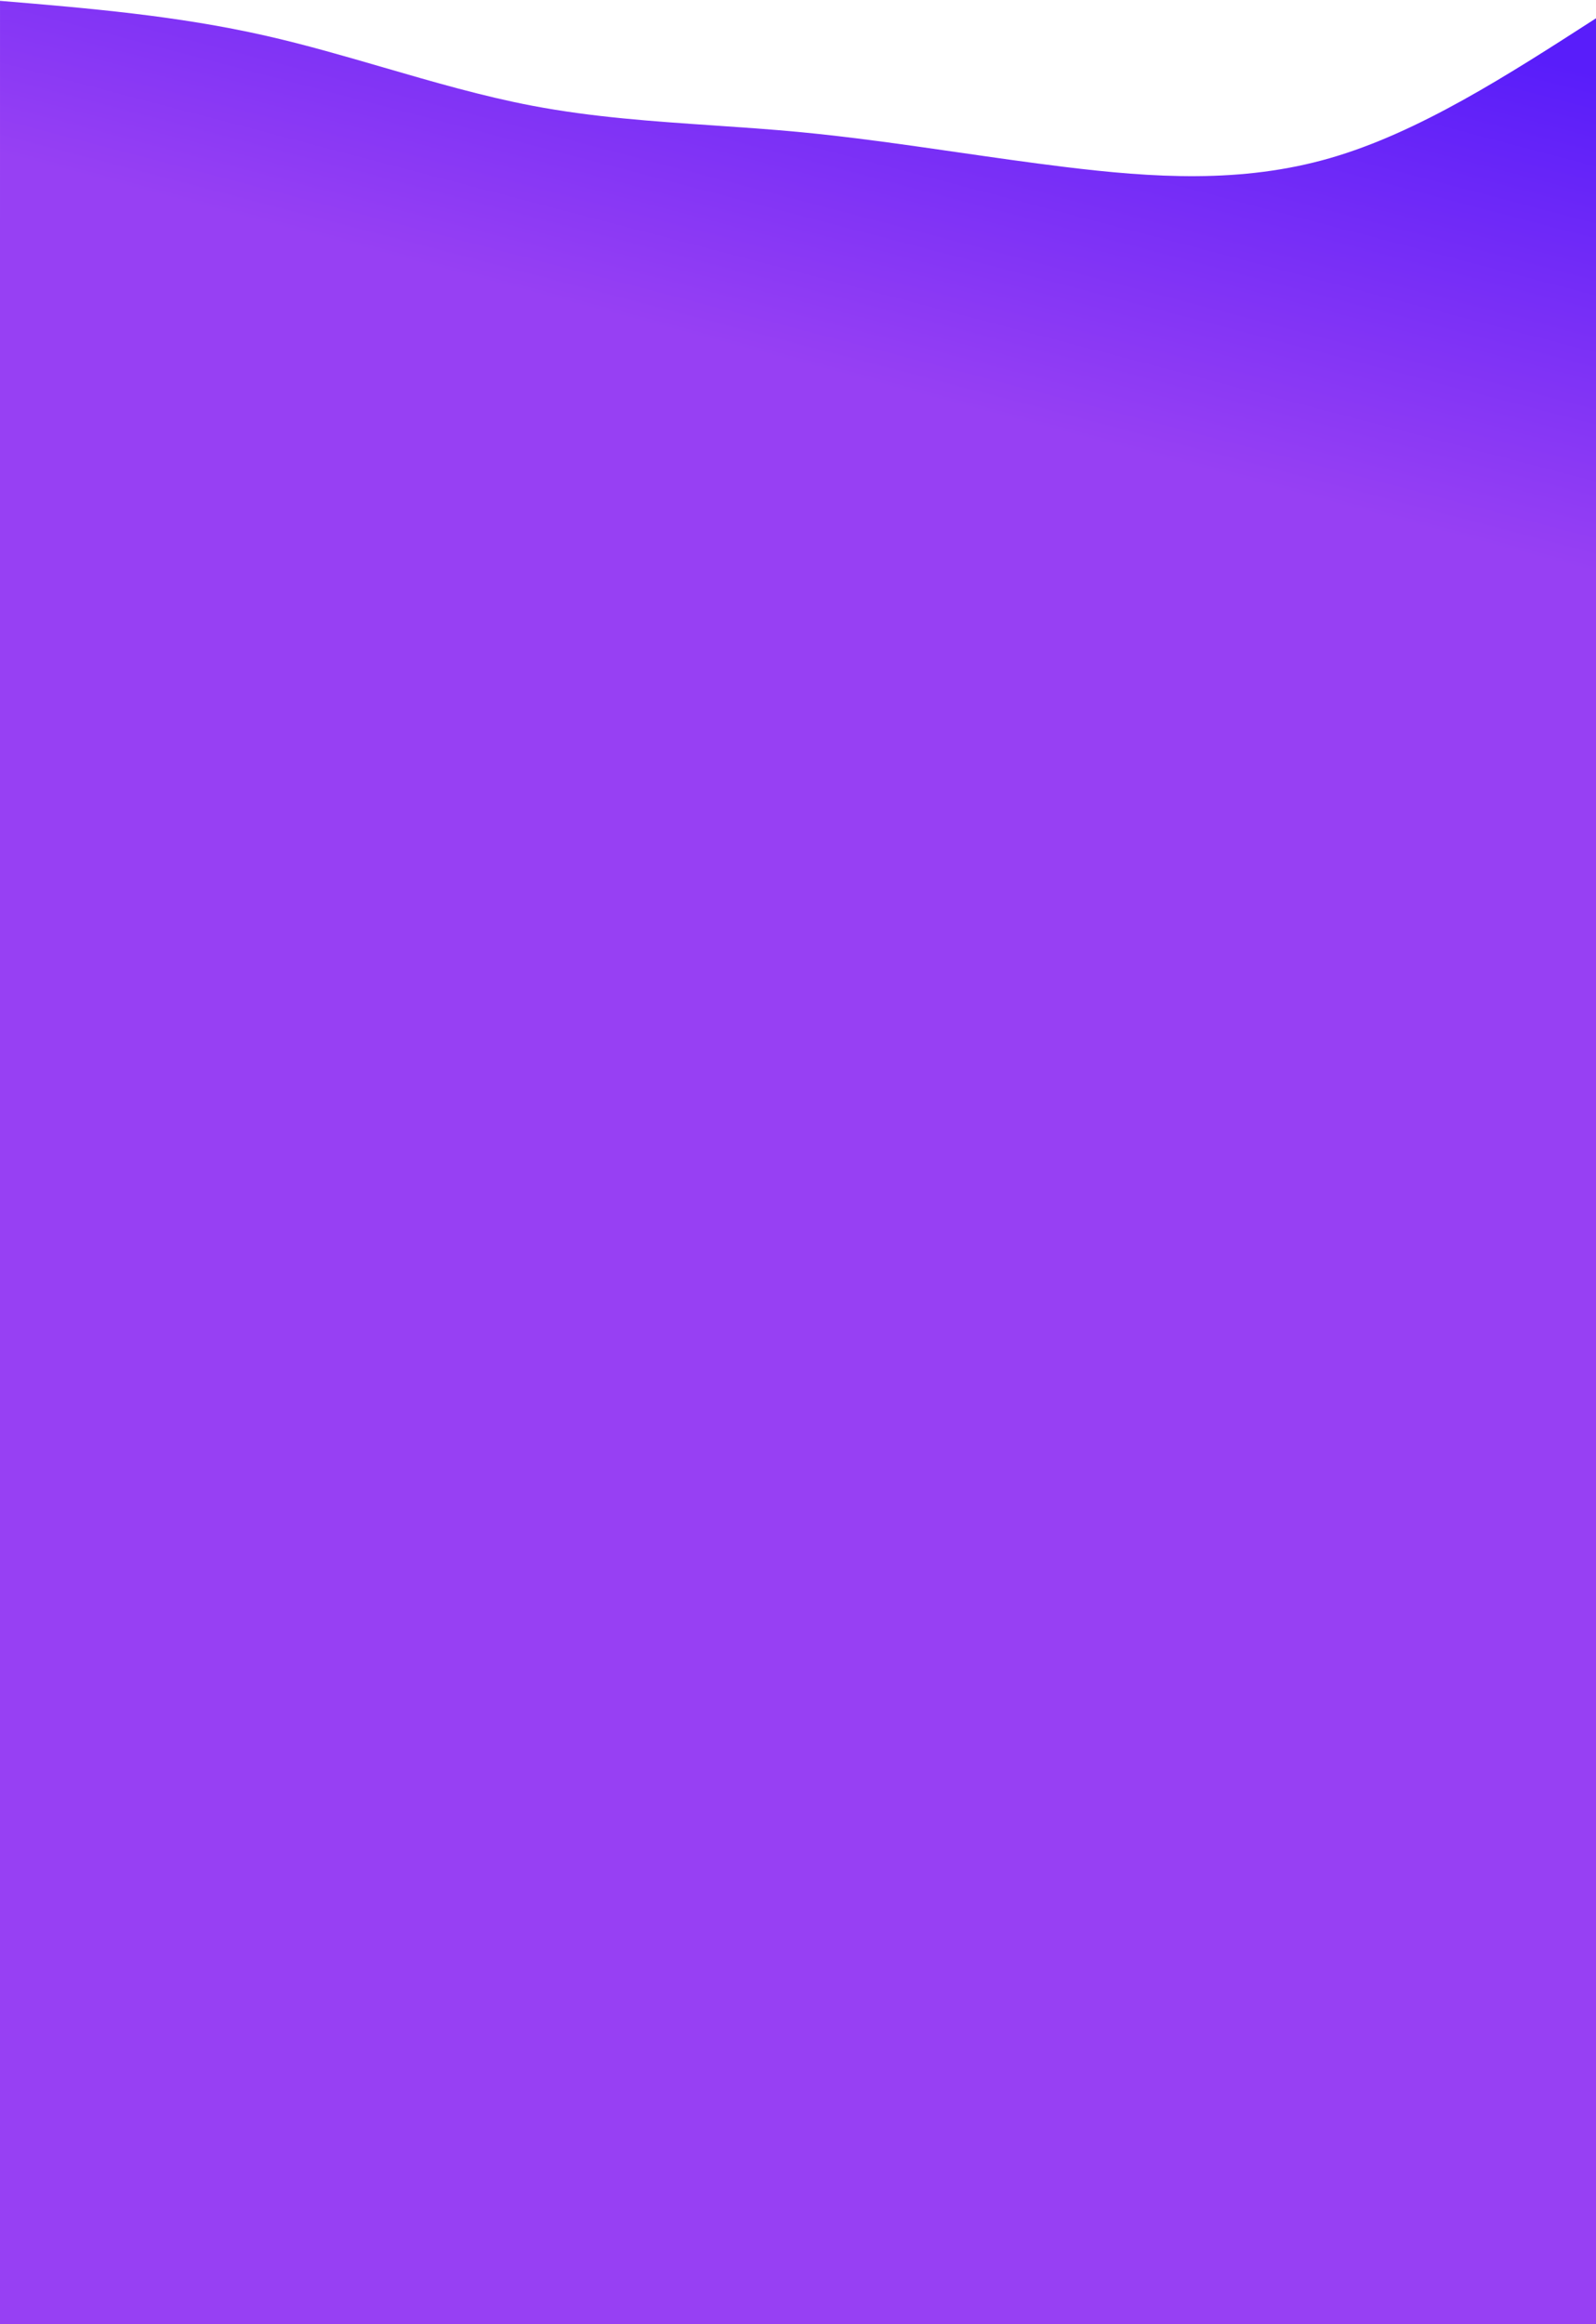 <svg width="375" height="546" viewBox="0 0 375 546" fill="none" xmlns="http://www.w3.org/2000/svg">
<path d="M375 143.278V63.837V4.301C354.167 17.721 333.333 31.14 312.5 37.148C291.666 43.157 270.834 41.754 250 39.202C241.713 38.187 233.427 36.991 225.141 35.794L225.113 35.791L225.086 35.787L225.059 35.784C212.539 33.976 200.019 32.167 187.5 30.99C180.904 30.369 174.307 29.922 167.71 29.474C153.474 28.51 139.237 27.546 125 24.831C113.413 22.622 101.826 19.253 90.238 15.884C80.992 13.196 71.746 10.507 62.5 8.408C41.668 3.677 20.834 1.937 0.003 0.196L0 63.837V143.278V570.196H375V143.278Z" fill="url(#paint0_linear_342_612)"/>
<defs>
<linearGradient id="paint0_linear_342_612" x1="107.138" y1="64.662" x2="136.061" y2="-45.468" gradientUnits="userSpaceOnUse">
<stop stop-color="#9740F3"/>
<stop offset="1" stop-color="#591DFA"/>
</linearGradient>
</defs>
</svg>
